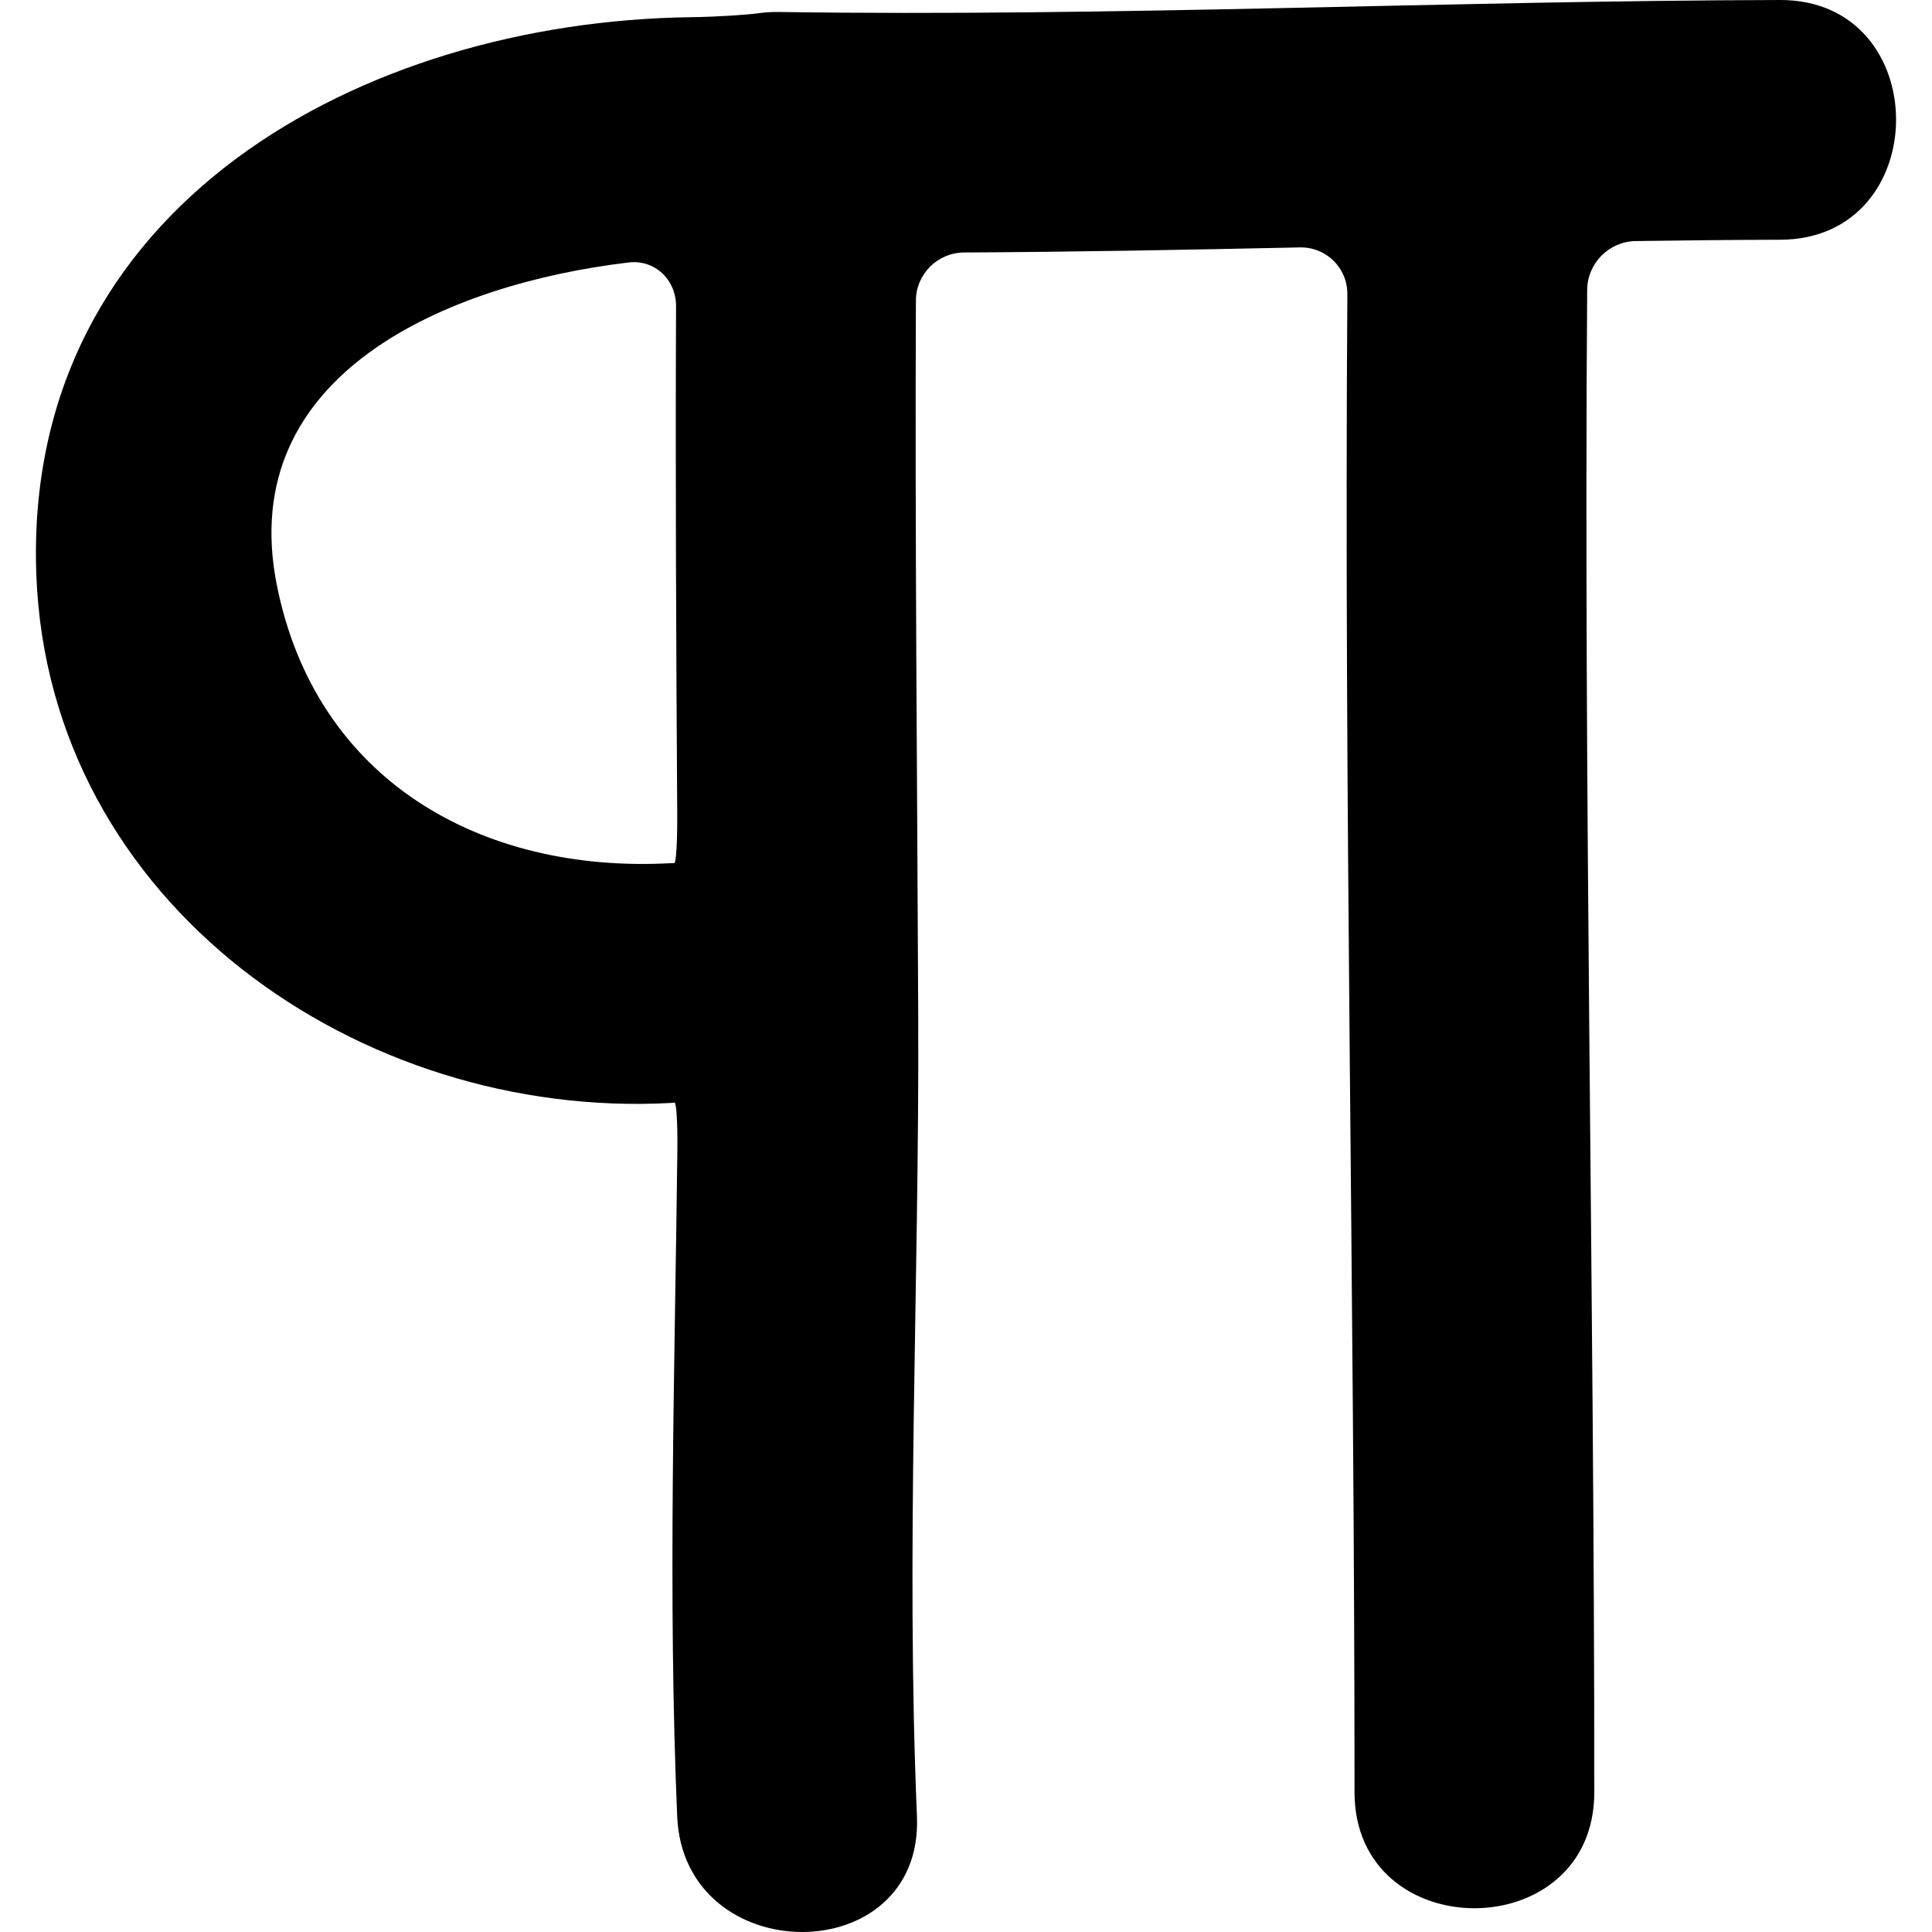 <?xml version="1.0" encoding="iso-8859-1"?>
<!-- Uploaded to: SVG Repo, www.svgrepo.com, Generator: SVG Repo Mixer Tools -->
<!DOCTYPE svg PUBLIC "-//W3C//DTD SVG 1.1//EN" "http://www.w3.org/Graphics/SVG/1.1/DTD/svg11.dtd">
<svg fill="#000000" version="1.1" id="Capa_1" xmlns="http://www.w3.org/2000/svg" xmlns:xlink="http://www.w3.org/1999/xlink" 
	 width="800px" height="800px" viewBox="0 0 418.991 418.992"
	 xml:space="preserve">
<g>
	<g>
		<path d="M386.051,0c-72.377,0.173-144.713,3.667-217.094,2.6c-1.564-0.021-3.057,0.073-4.471,0.269
			c-2.456,0.345-9.029,0.787-14.774,0.863C78.828,4.695,4.943,44.496,7.876,124.563c2.625,71.574,70.208,118.353,137.682,114.63
			c0.249-0.015,0.49-0.04,0.729-0.071c0.399-0.04,0.681,4.576,0.612,10.313c-0.566,48.165-2.069,96.456-0.041,144.453
			c1.409,33.403,53.413,33.54,51.999,0c-2.44-57.716,0.521-115.879,0.277-173.656c-0.218-51.684-0.719-103.365-0.505-155.046
			c0.025-5.746,4.71-10.399,10.451-10.43c24.268-0.122,48.535-0.584,72.803-1.099c5.743-0.12,10.359,4.436,10.318,10.181
			c-0.762,108.268,1.554,216.588,1.554,324.851c0,33.534,51.999,33.534,51.999,0c0-108.598-2.336-217.251-1.544-325.849
			c0.041-5.741,4.743-10.479,10.486-10.56c10.45-0.147,20.905-0.261,31.356-0.287C419.58,51.92,419.586-0.079,386.051,0z
			 M146.238,187.185c-0.224,0-0.447,0-0.681,0.01c-41.33,2.282-77.119-18.07-85.528-60.35
			c-9.115-45.826,37.206-65.274,76.284-69.921c5.703-0.683,10.326,3.747,10.301,9.493c-0.157,36.79,0.025,73.577,0.254,110.367
			C146.903,182.531,146.624,187.185,146.238,187.185z"/>
	</g>
</g>
</svg>